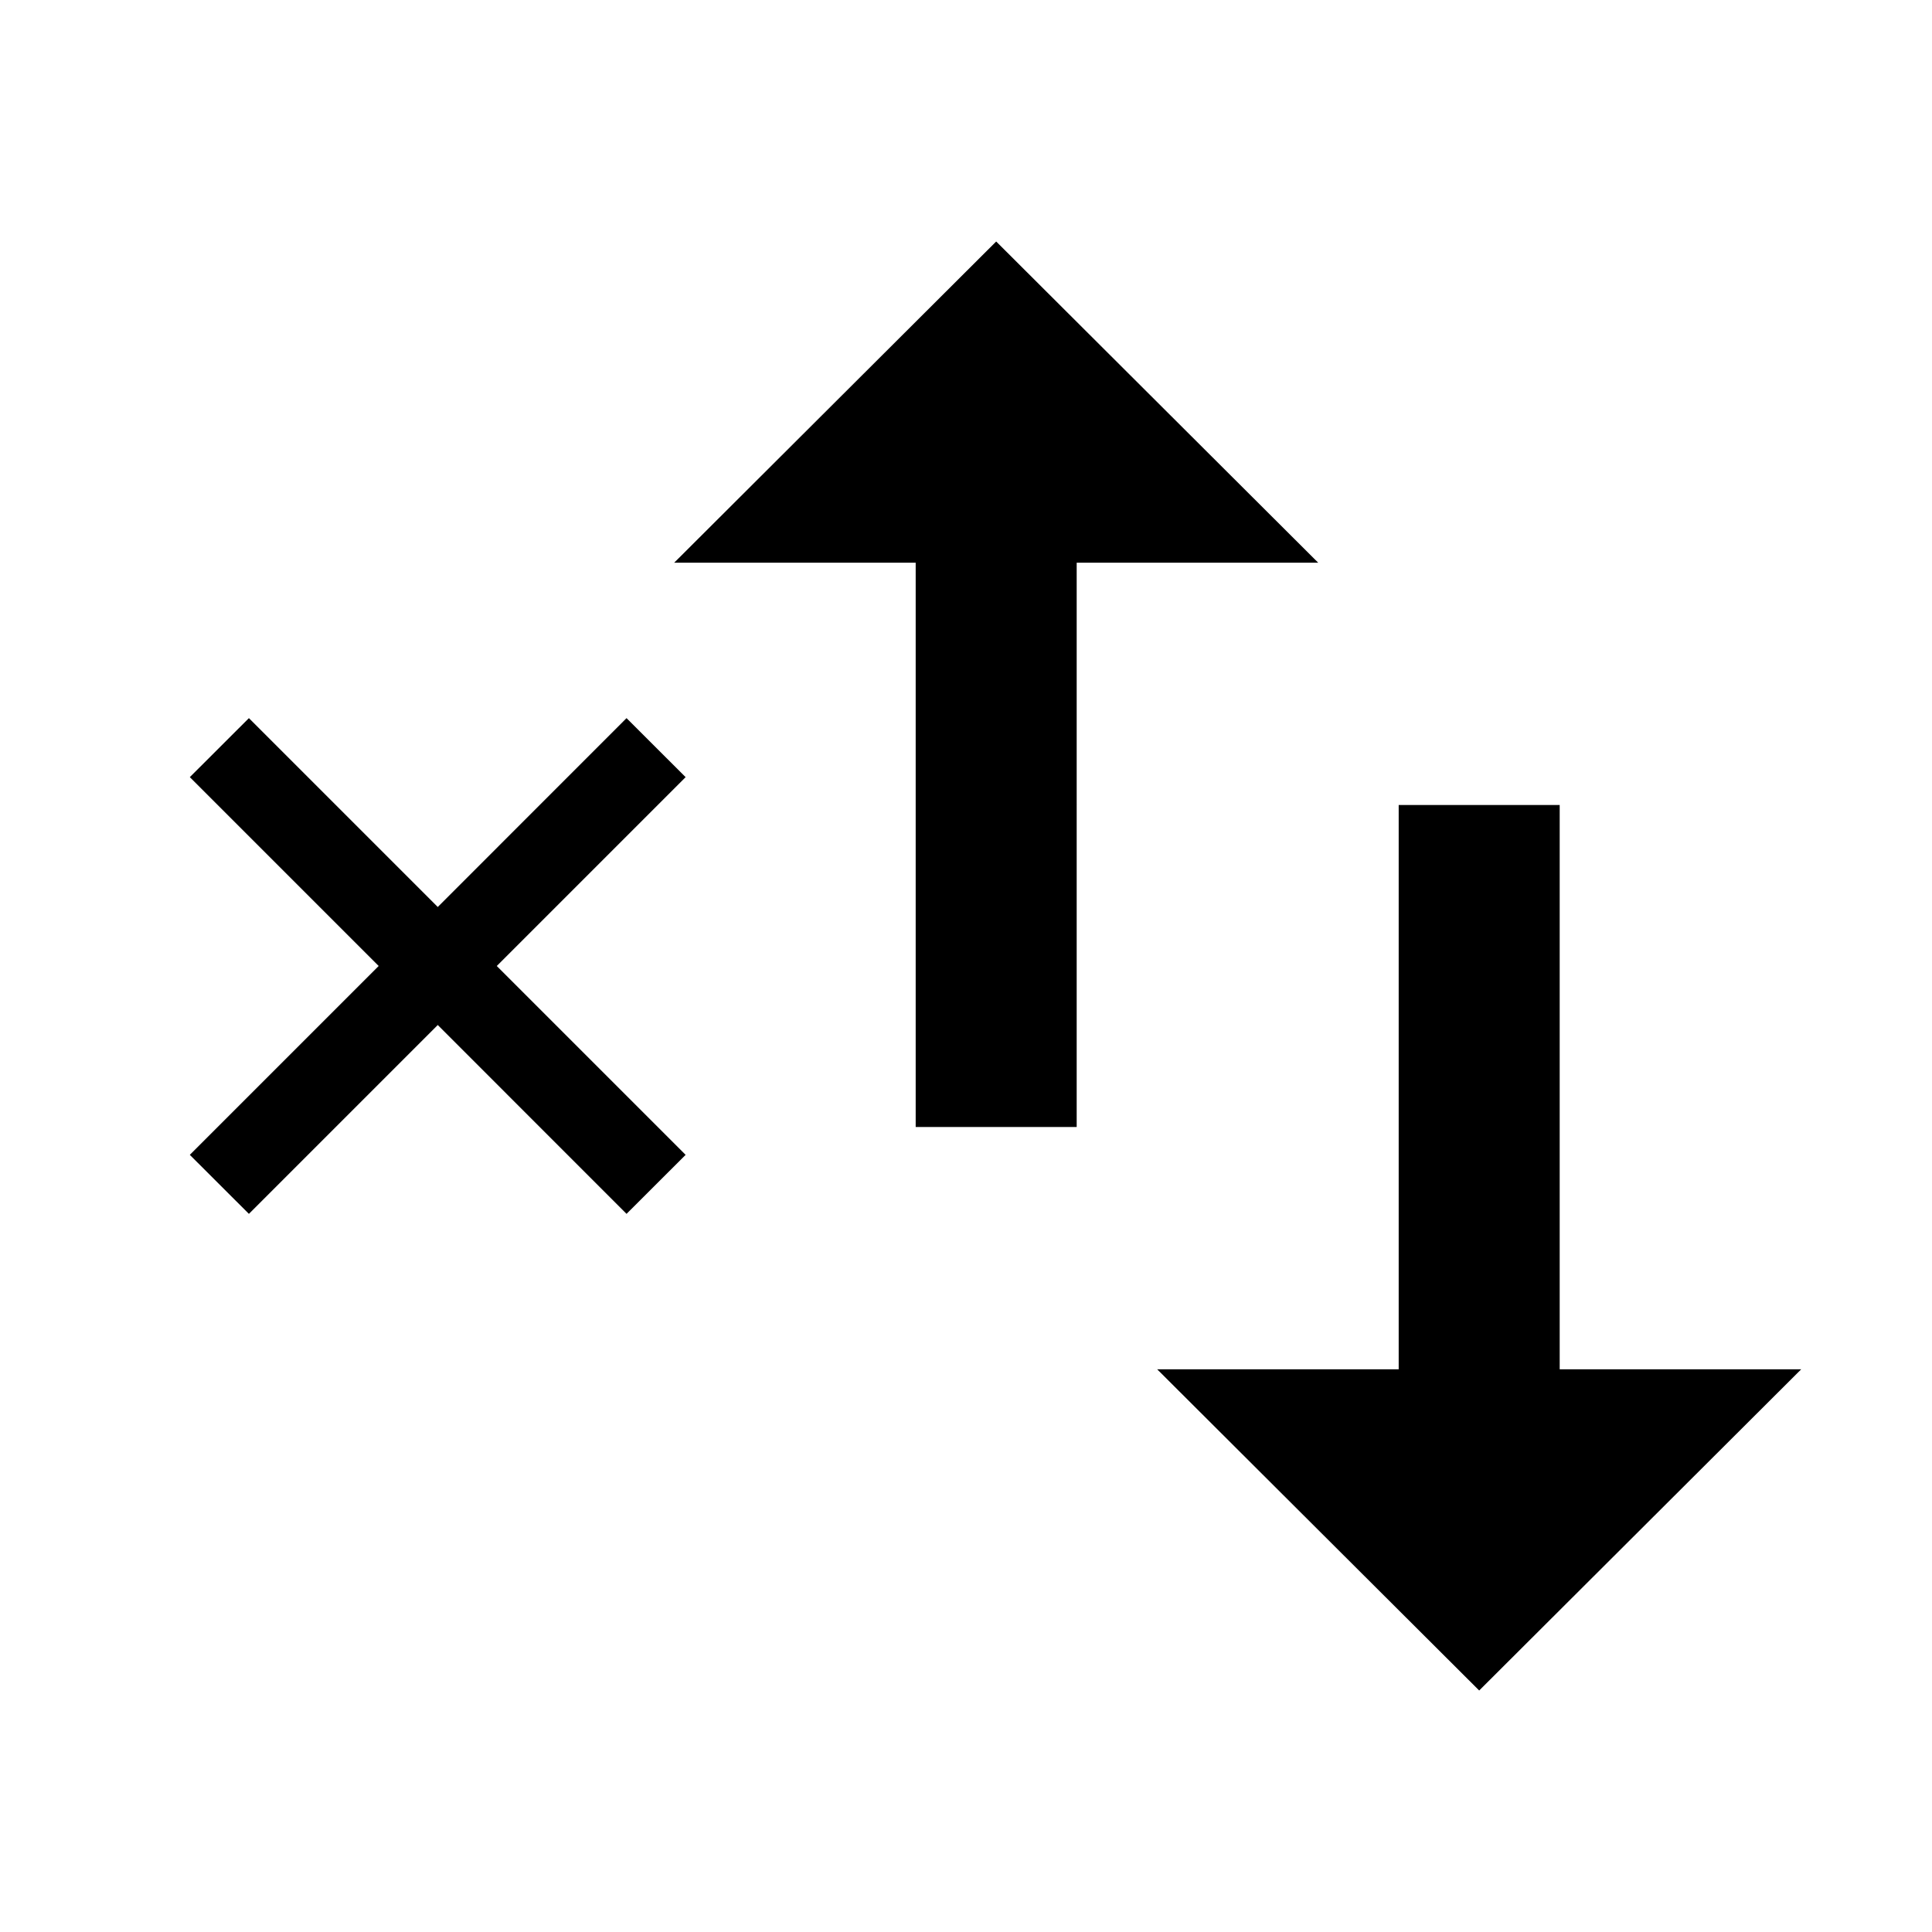 <?xml version="1.0" encoding="utf-8"?>
<!-- Generator: Adobe Illustrator 17.0.0, SVG Export Plug-In . SVG Version: 6.00 Build 0)  -->
<!DOCTYPE svg PUBLIC "-//W3C//DTD SVG 1.1//EN" "http://www.w3.org/Graphics/SVG/1.1/DTD/svg11.dtd">
<svg version="1.1" id="Layer_1" xmlns="http://www.w3.org/2000/svg" xmlns:xlink="http://www.w3.org/1999/xlink" x="0px" y="0px"
	 width="24px" height="24px" viewBox="0 0 24 24" enable-background="new 0 0 24 24" xml:space="preserve">
<path d="M19.375,17.01V10h-2v7.01h-3l4,3.99l4-3.99H19.375z M12.375,3l-4,3.99h3V14h2V6.99h3L12.375,3z"/>
<path fill="none" d="M0,0h24v24H0V0z"/>
<polygon points="5.438,12.733 3.092,15.079 2.358,14.346 4.704,12 2.358,9.654 3.092,8.921 5.438,11.267 7.783,8.921 8.517,9.654 
	6.171,12 8.517,14.346 7.783,15.079 "/>
<path d="M8.375,9.654L7.783,9.063l-2.346,2.346L3.092,9.063L2.5,9.654L4.846,12L2.5,14.346l0.592,0.592l2.346-2.346l2.346,2.346
	l0.592-0.592L6.029,12L8.375,9.654z"/>
</svg>
